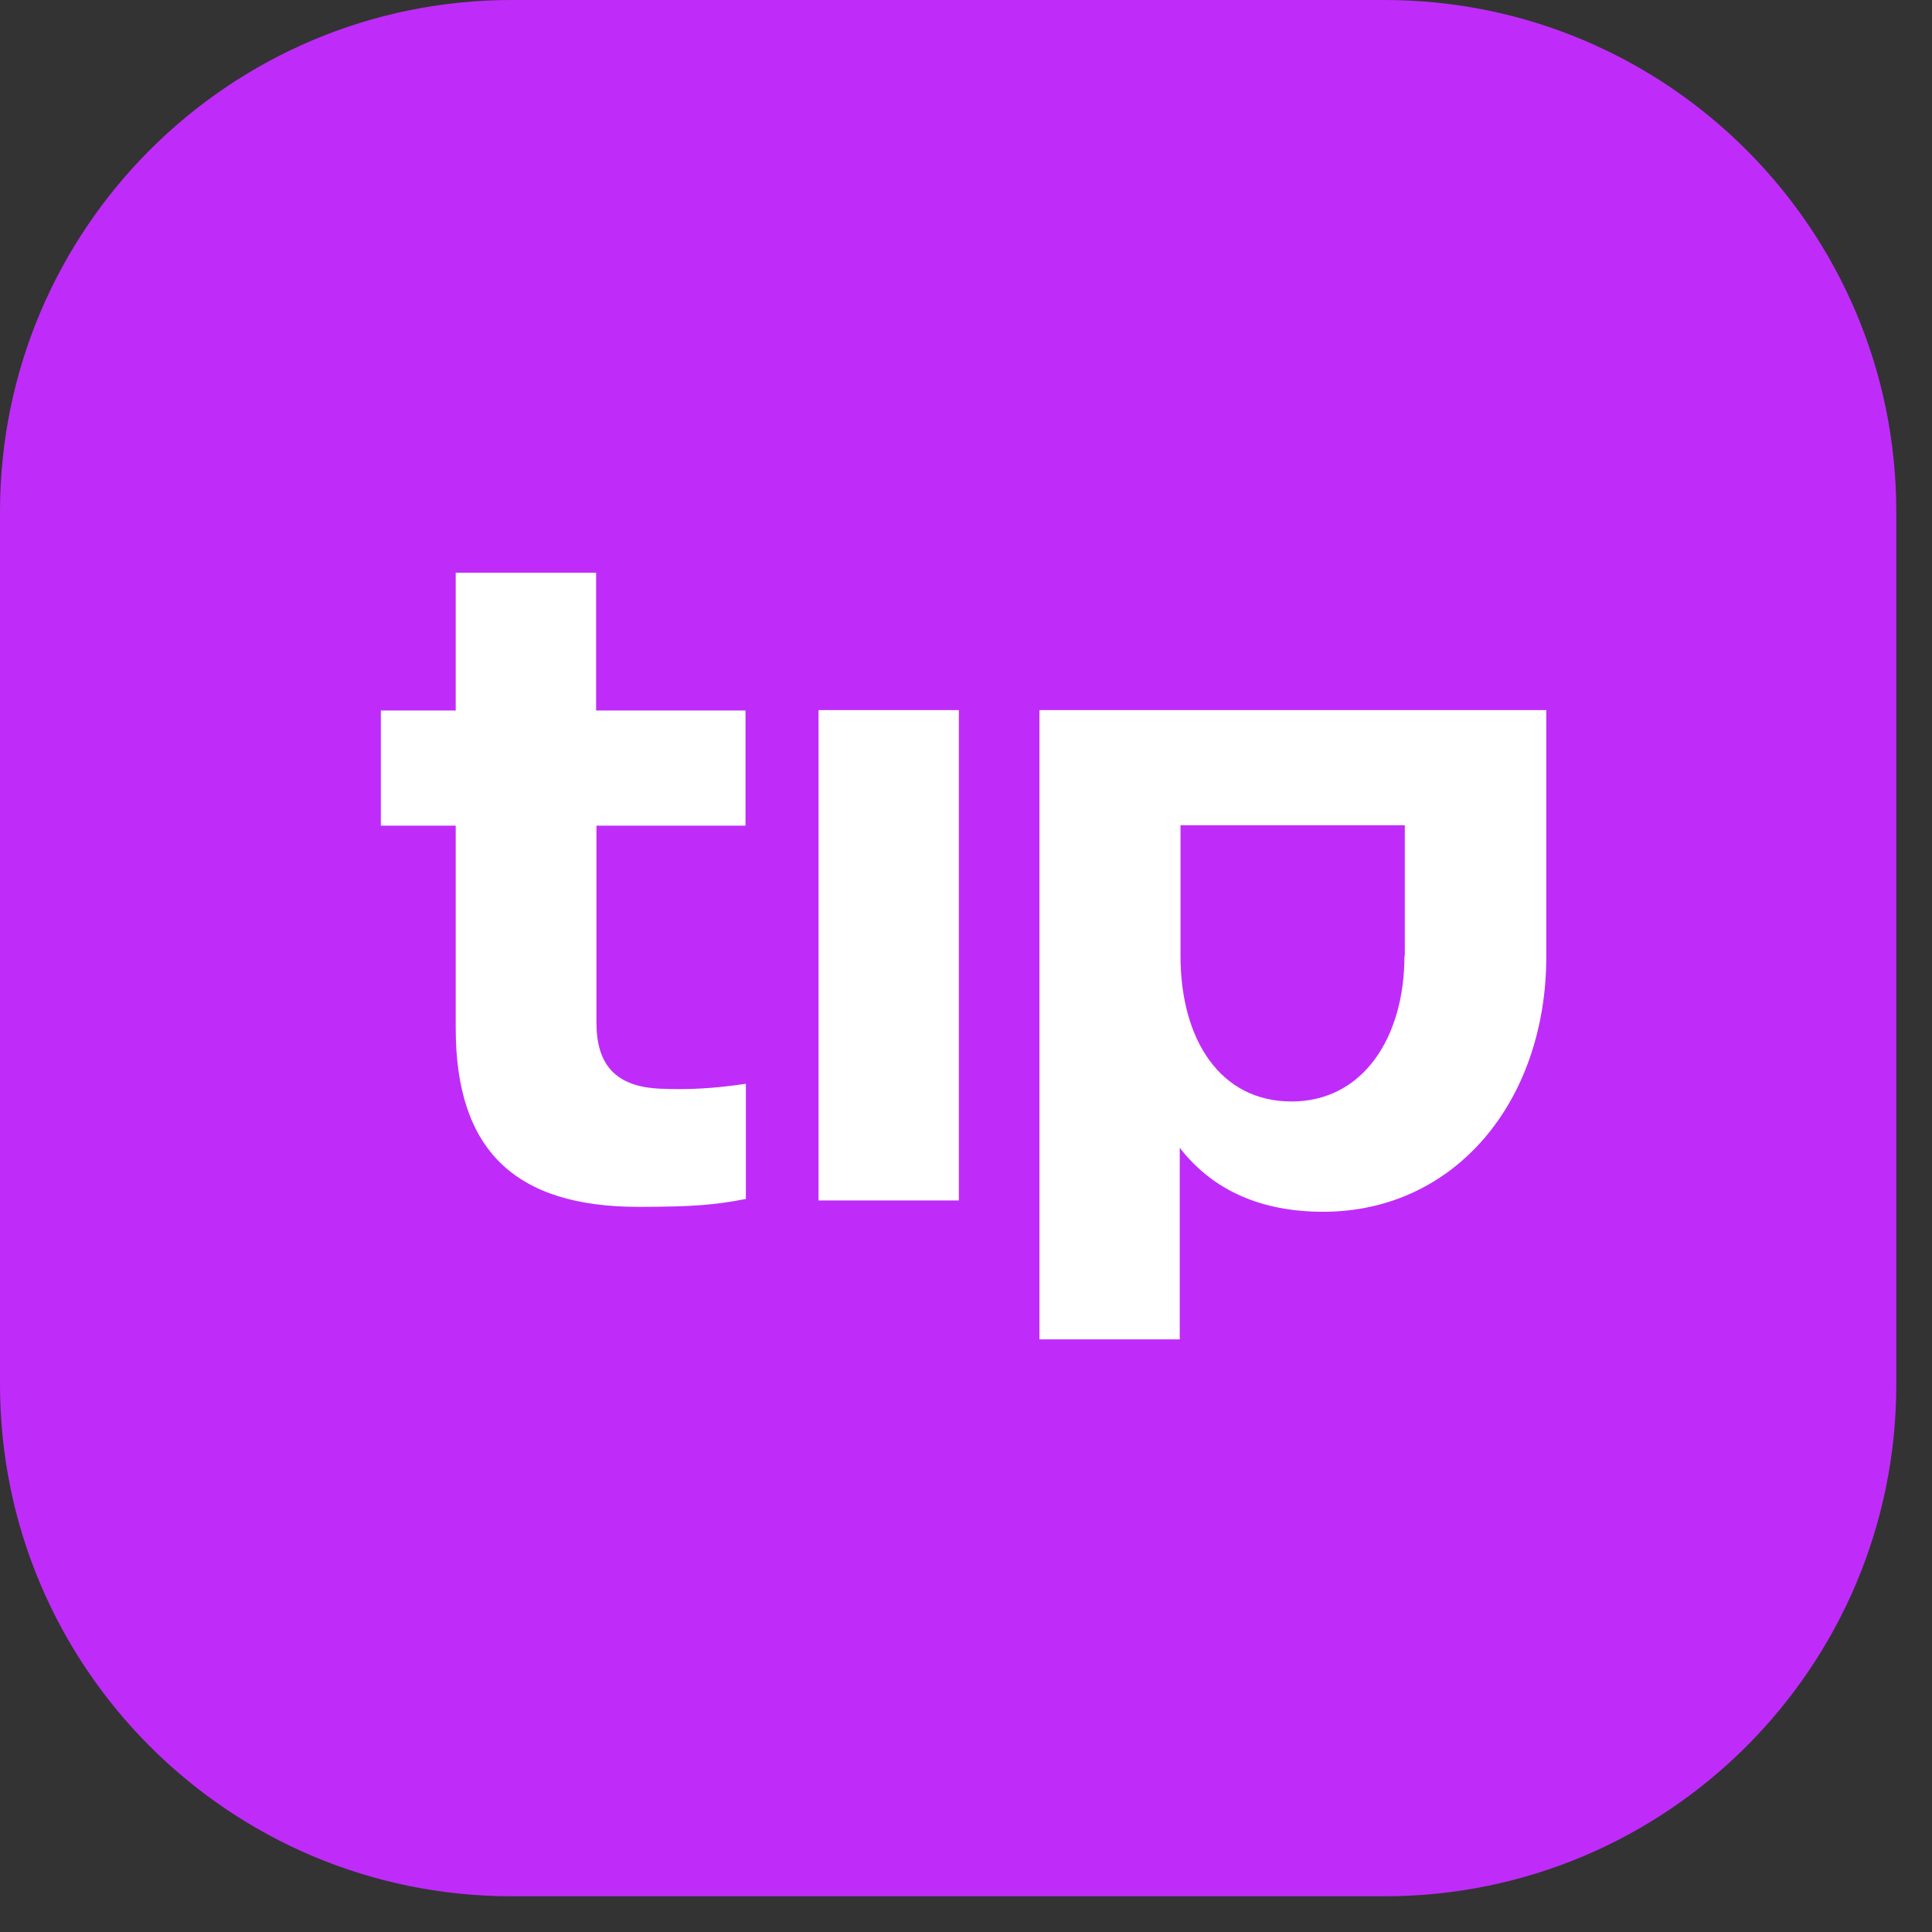 <svg width="33" height="33" viewBox="0 0 33 33" fill="none" xmlns="http://www.w3.org/2000/svg">
<rect x="0" y="0" width="33" height="33" fill="#333333" stroke="none"/>
<g id="Layer_1" clip-path="url(#clip0_32369_1414)">
<path id="Vector" d="M23.648 0H8.742C3.914 0 0 3.914 0 8.742V23.648C0 28.476 3.914 32.39 8.742 32.39H23.648C28.476 32.39 32.39 28.476 32.39 23.648V8.742C32.39 3.914 28.476 0 23.648 0Z" fill="#BF2CF9"/>
<path id="Vector_2" d="M23.989 16.327C23.989 17.722 23.282 18.814 22.06 18.814C20.839 18.814 20.164 17.754 20.164 16.327V14.096H23.995V16.327H23.989ZM26.419 12.129H17.754V22.877H20.151V19.605C20.723 20.344 21.559 20.698 22.6 20.698C24.85 20.698 26.412 18.814 26.412 16.333V12.136L26.419 12.129ZM13.981 12.129H16.378V20.505H13.981V12.129ZM10.188 14.096V17.471C10.188 18.159 10.49 18.564 11.281 18.596C11.769 18.615 12.155 18.596 12.74 18.512V20.479C12.219 20.582 11.814 20.614 10.908 20.614C8.793 20.614 7.784 19.643 7.784 17.561V14.103H6.505V12.136H7.784V9.783H10.182V12.136H12.734V14.103H10.182L10.188 14.096Z" fill="white"/>
</g>
<defs>
<clipPath id="clip0_32369_1414">
<rect width="32.39" height="32.39" fill="white"/>
</clipPath>
</defs>
</svg>
